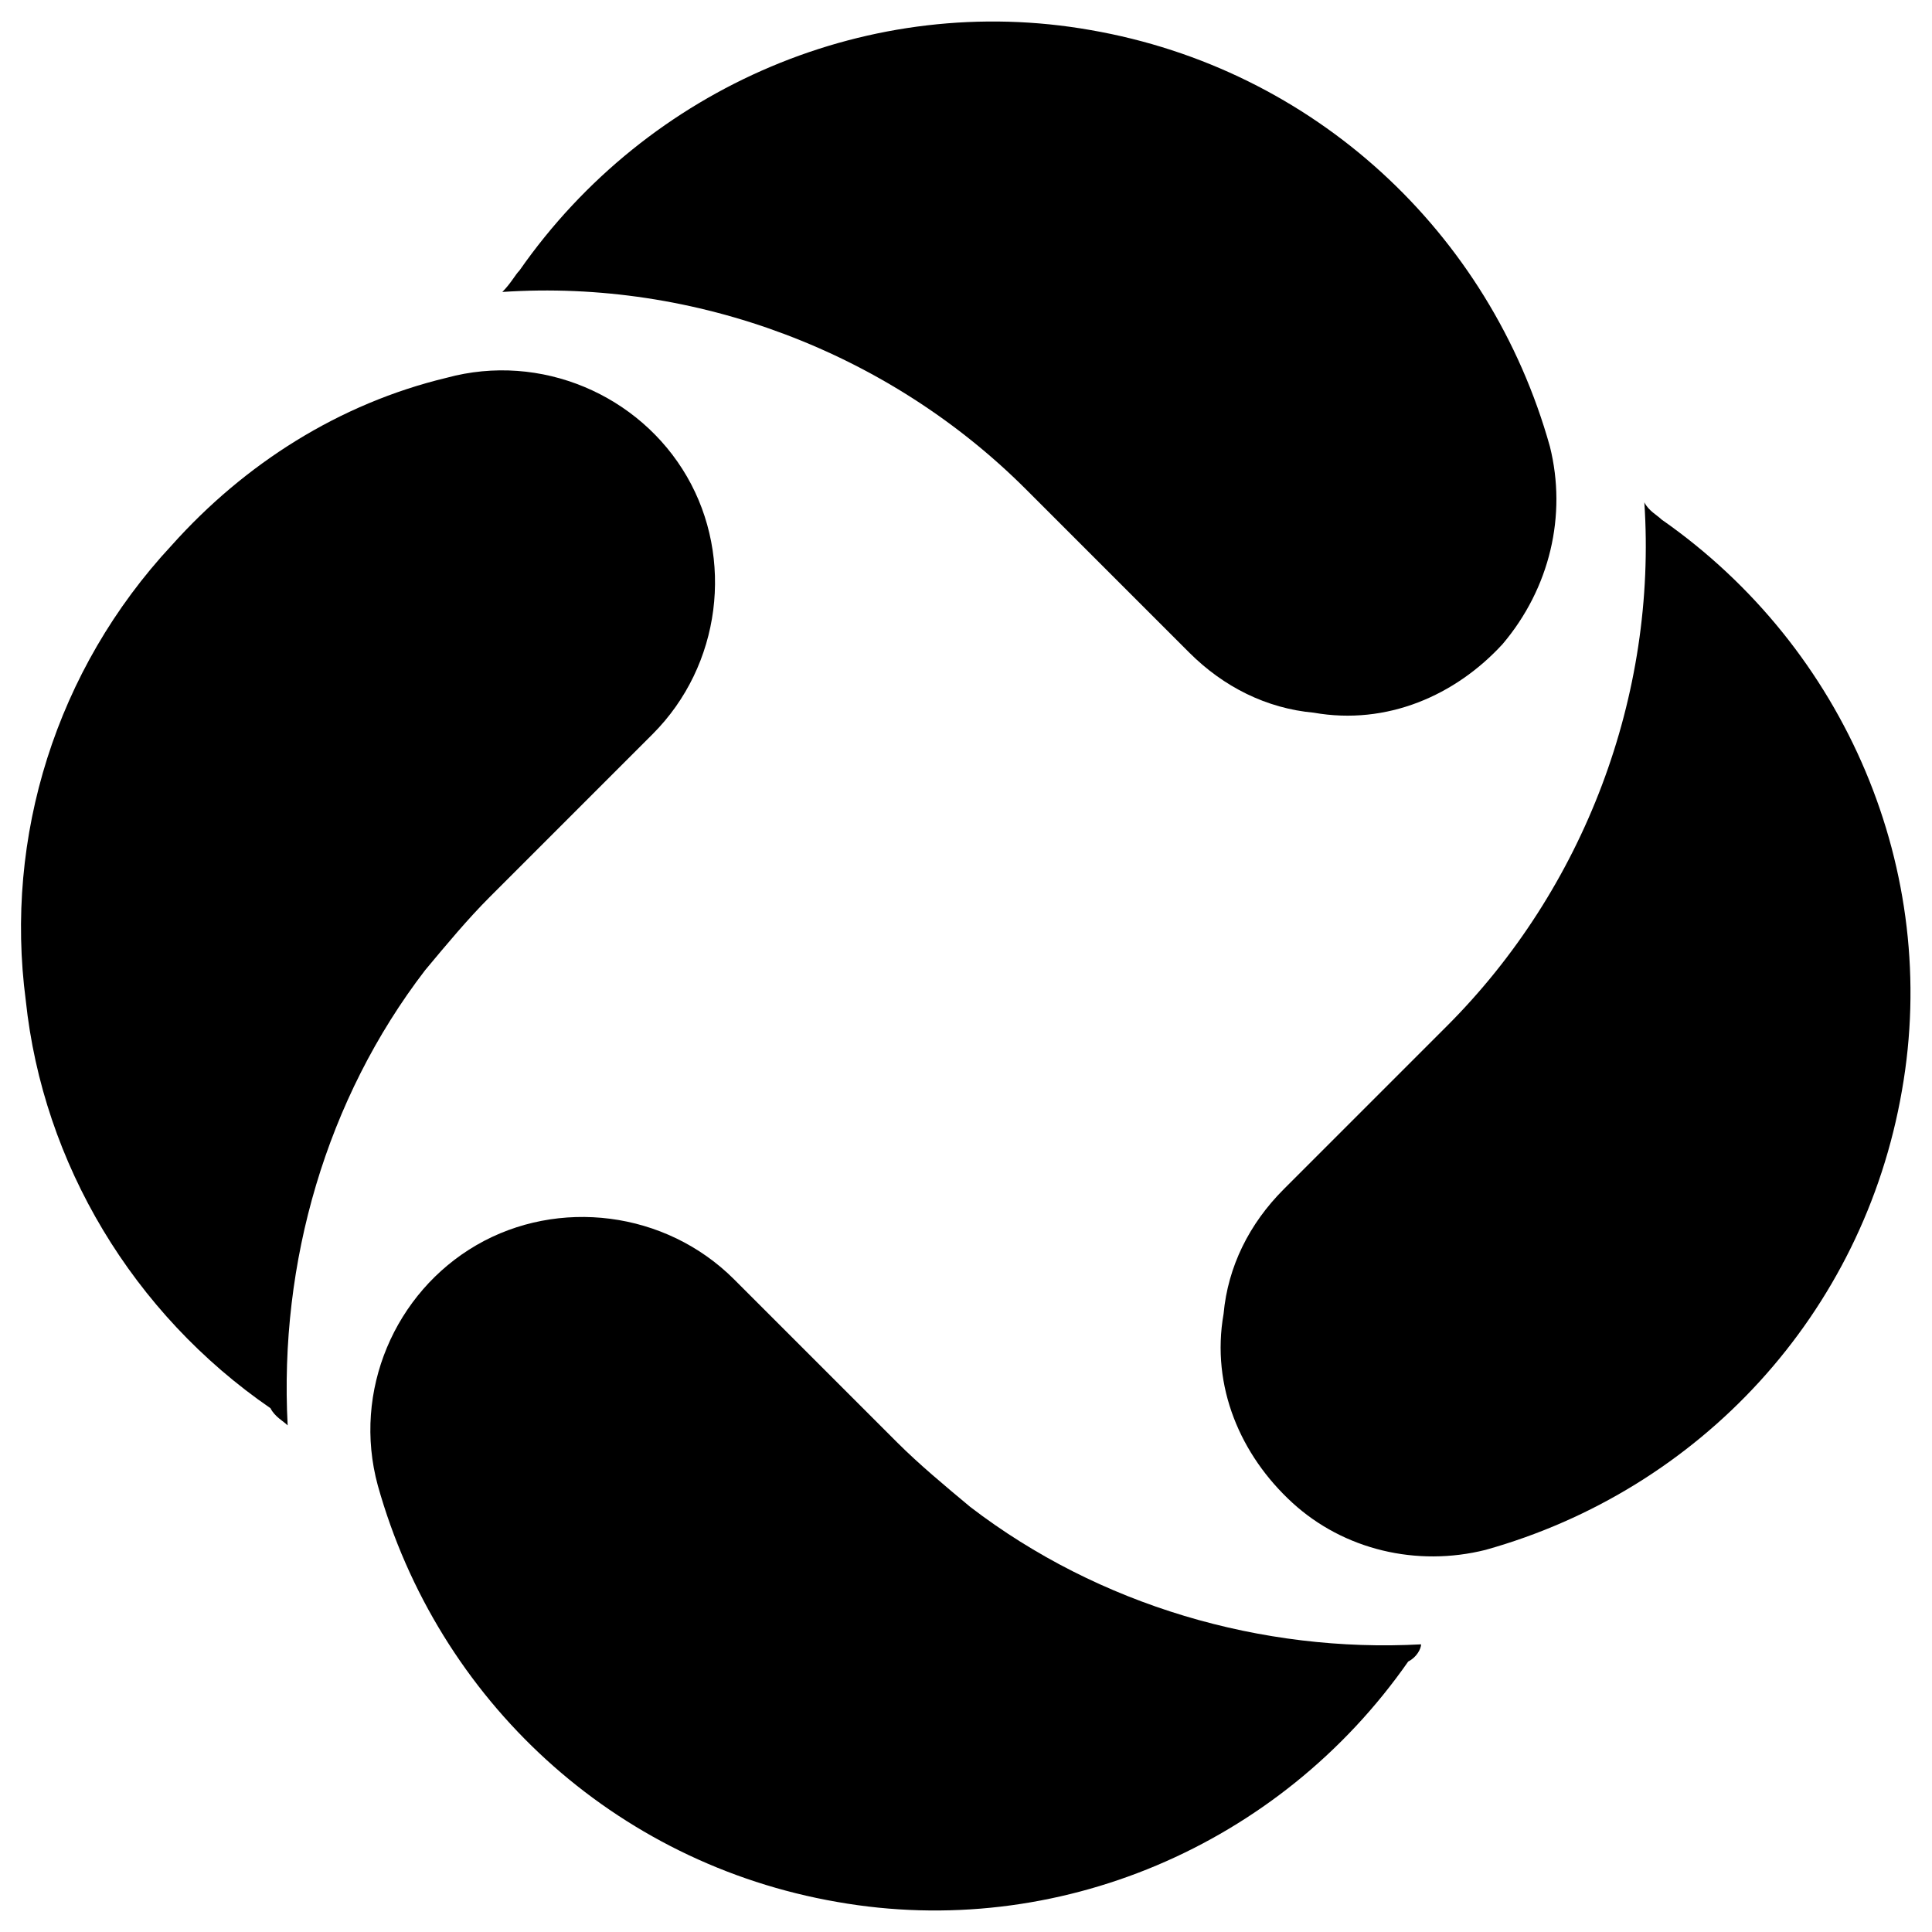 <?xml version="1.0" encoding="UTF-8"?>
<!-- Generator: Adobe Illustrator 28.0.0, SVG Export Plug-In . SVG Version: 6.00 Build 0)  -->
<svg xmlns="http://www.w3.org/2000/svg" xmlns:xlink="http://www.w3.org/1999/xlink" version="1.1" id="Layer_1" x="0px" y="0px" viewBox="0 0 45 45" style="enable-background:new 0 0 45 45;" xml:space="preserve">
<path d="M38.7,12.1c4.3,3,6.5,8.2,5.6,13.3c-0.9,5.2-4.7,9.3-9.7,10.7c-1.6,0.4-3.3,0-4.5-1.1c-1.2-1.1-1.9-2.7-1.6-4.4  c0.1-1.1,0.6-2.1,1.4-2.9l3.8-3.8c3.2-3.2,4.9-7.7,4.6-12.2C38.4,11.9,38.6,12,38.7,12.1z"></path>
<path d="M12.1,6.3c3-4.3,8.2-6.5,13.3-5.6c5.2,0.9,9.3,4.7,10.7,9.7c0.4,1.6,0,3.3-1.1,4.6c-1.1,1.2-2.7,1.9-4.4,1.6  c-1.1-0.1-2.1-0.6-2.9-1.4l-3.8-3.8c-3.2-3.2-7.7-4.9-12.2-4.6C11.9,6.6,12,6.4,12.1,6.3L12.1,6.3z"></path>
<path d="M6.3,32.8c-3.2-2.2-5.3-5.7-5.7-9.5C0.1,19.5,1.3,15.6,4,12.7c1.7-1.9,3.9-3.3,6.4-3.9c2.2-0.6,4.5,0.4,5.6,2.3  c1.1,1.9,0.8,4.4-0.8,6l-3.8,3.8c-0.5,0.5-1,1.1-1.5,1.7c-2.3,3-3.4,6.8-3.2,10.6C6.6,33.1,6.4,33,6.3,32.8z"></path>
<path d="M32.8,38.7c-3,4.3-8.2,6.5-13.3,5.6c-5.2-0.9-9.3-4.7-10.7-9.7c-0.6-2.2,0.4-4.5,2.3-5.6s4.4-0.8,6,0.8l3.8,3.8  c0.5,0.5,1.1,1,1.7,1.5c3,2.3,6.8,3.4,10.5,3.2C33.1,38.4,33,38.6,32.8,38.7z"></path>
</svg>

